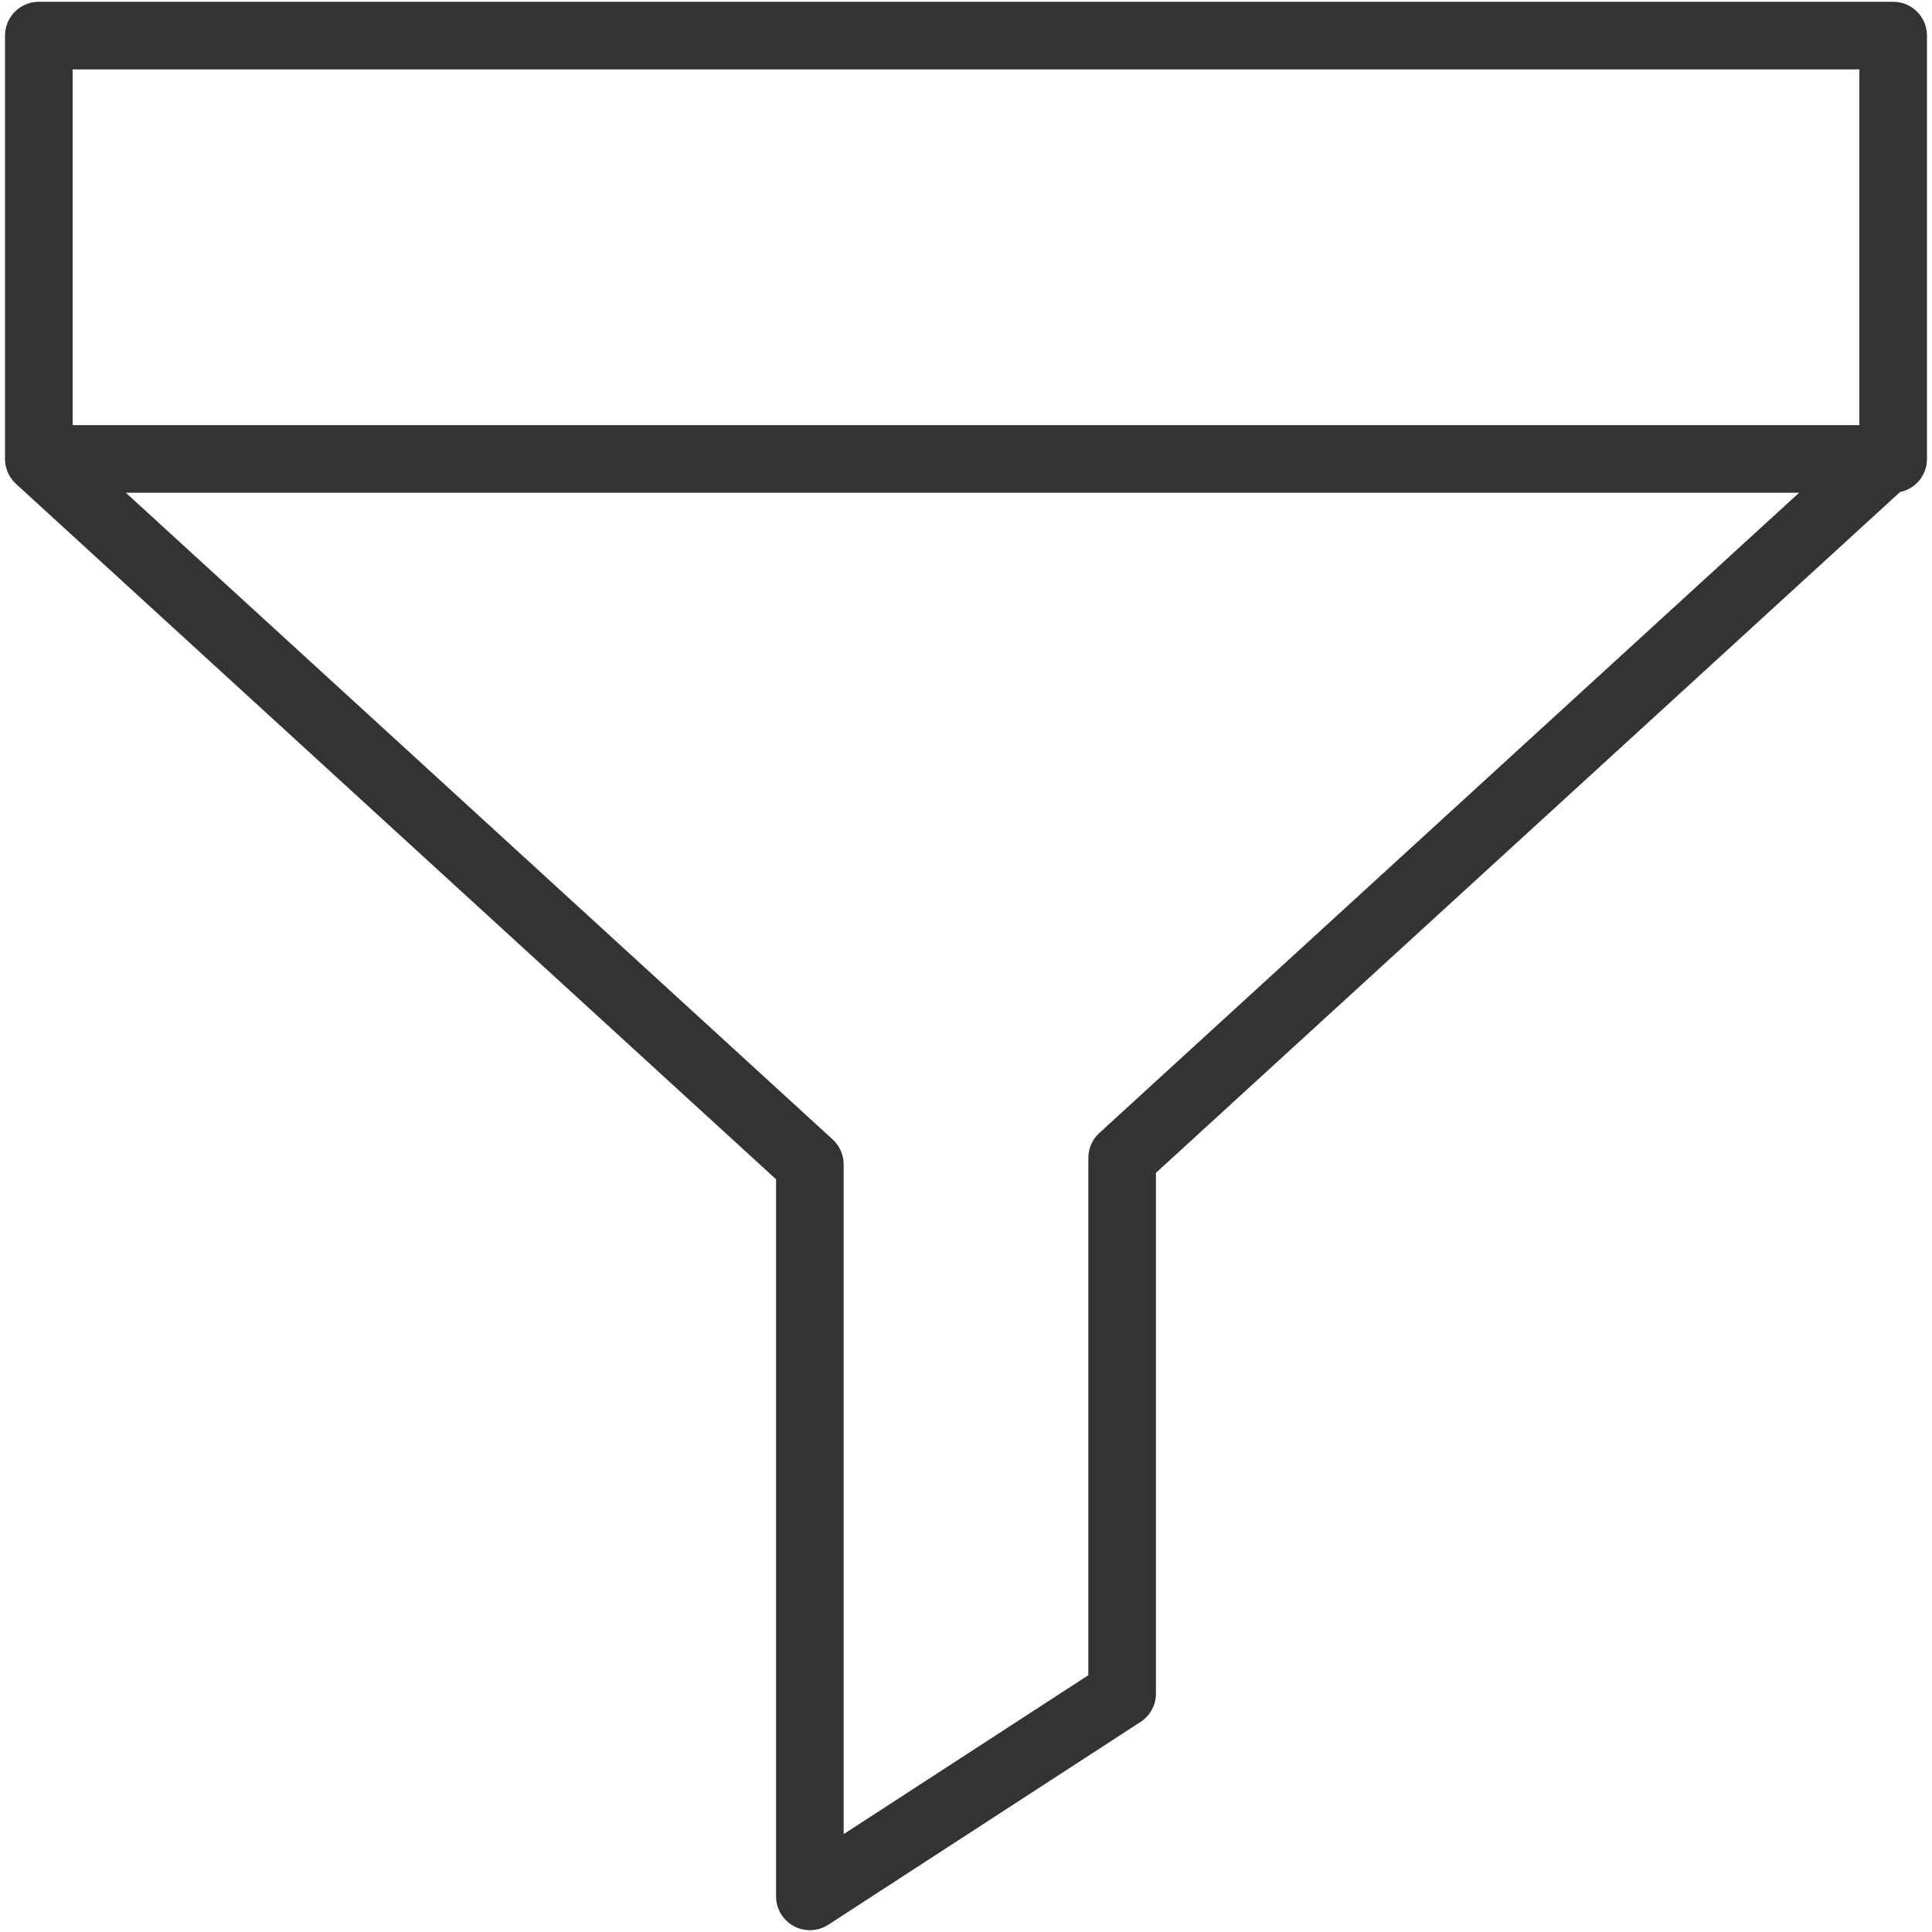 <?xml version="1.0" encoding="utf-8"?>

<!DOCTYPE svg PUBLIC "-//W3C//DTD SVG 1.1//EN" "http://www.w3.org/Graphics/SVG/1.1/DTD/svg11.dtd">
<!-- Uploaded to: SVG Repo, www.svgrepo.com, Generator: SVG Repo Mixer Tools -->
<svg version="1.1" id="FILTER" xmlns="http://www.w3.org/2000/svg" xmlns:xlink="http://www.w3.org/1999/xlink" 
	 width="800px" height="800px" viewBox="0 0 1800 1800" enable-background="new 0 0 1800 1800" xml:space="preserve">
<path fill="#333333" d="M1763.83,1.676H36.17c-17.395,0-31.494,14.1-31.494,31.494v394.424c0,0.563,0.058,1.111,0.084,1.665
	c0.022,0.417,0.026,0.839,0.062,1.252c0.123,1.327,0.334,2.619,0.615,3.889c0.07,0.334,0.167,0.655,0.25,0.984
	c0.285,1.112,0.619,2.193,1.014,3.252c0.106,0.268,0.194,0.544,0.299,0.813c0.515,1.256,1.107,2.469,1.766,3.633
	c0.159,0.286,0.339,0.558,0.51,0.84c0.62,1.019,1.292,2.003,2.021,2.943c0.149,0.198,0.286,0.4,0.439,0.589
	c0.87,1.072,1.828,2.065,2.83,3.014c0.114,0.115,0.211,0.246,0.334,0.356l708.13,647.886v668.12
	c0,11.546,6.327,22.165,16.468,27.676c4.701,2.553,9.868,3.816,15.026,3.816c5.984,0,11.959-1.703,17.162-5.082l290.939-188.963
	c8.946-5.809,14.342-15.747,14.342-26.411v-485.171l693.233-634.253c14.341-2.944,25.123-15.637,25.123-30.848V33.17
	C1795.324,15.775,1781.229,1.676,1763.83,1.676z M1732.337,64.664v331.428H67.664V64.664H1732.337z M1024.217,1055.591
	c-6.52,5.962-10.238,14.394-10.238,23.233v481.942l-227.96,148.054v-623.981c0-8.839-3.708-17.271-10.229-23.233L117.247,459.088
	h1558.938L1024.217,1055.591z"/>
</svg>
